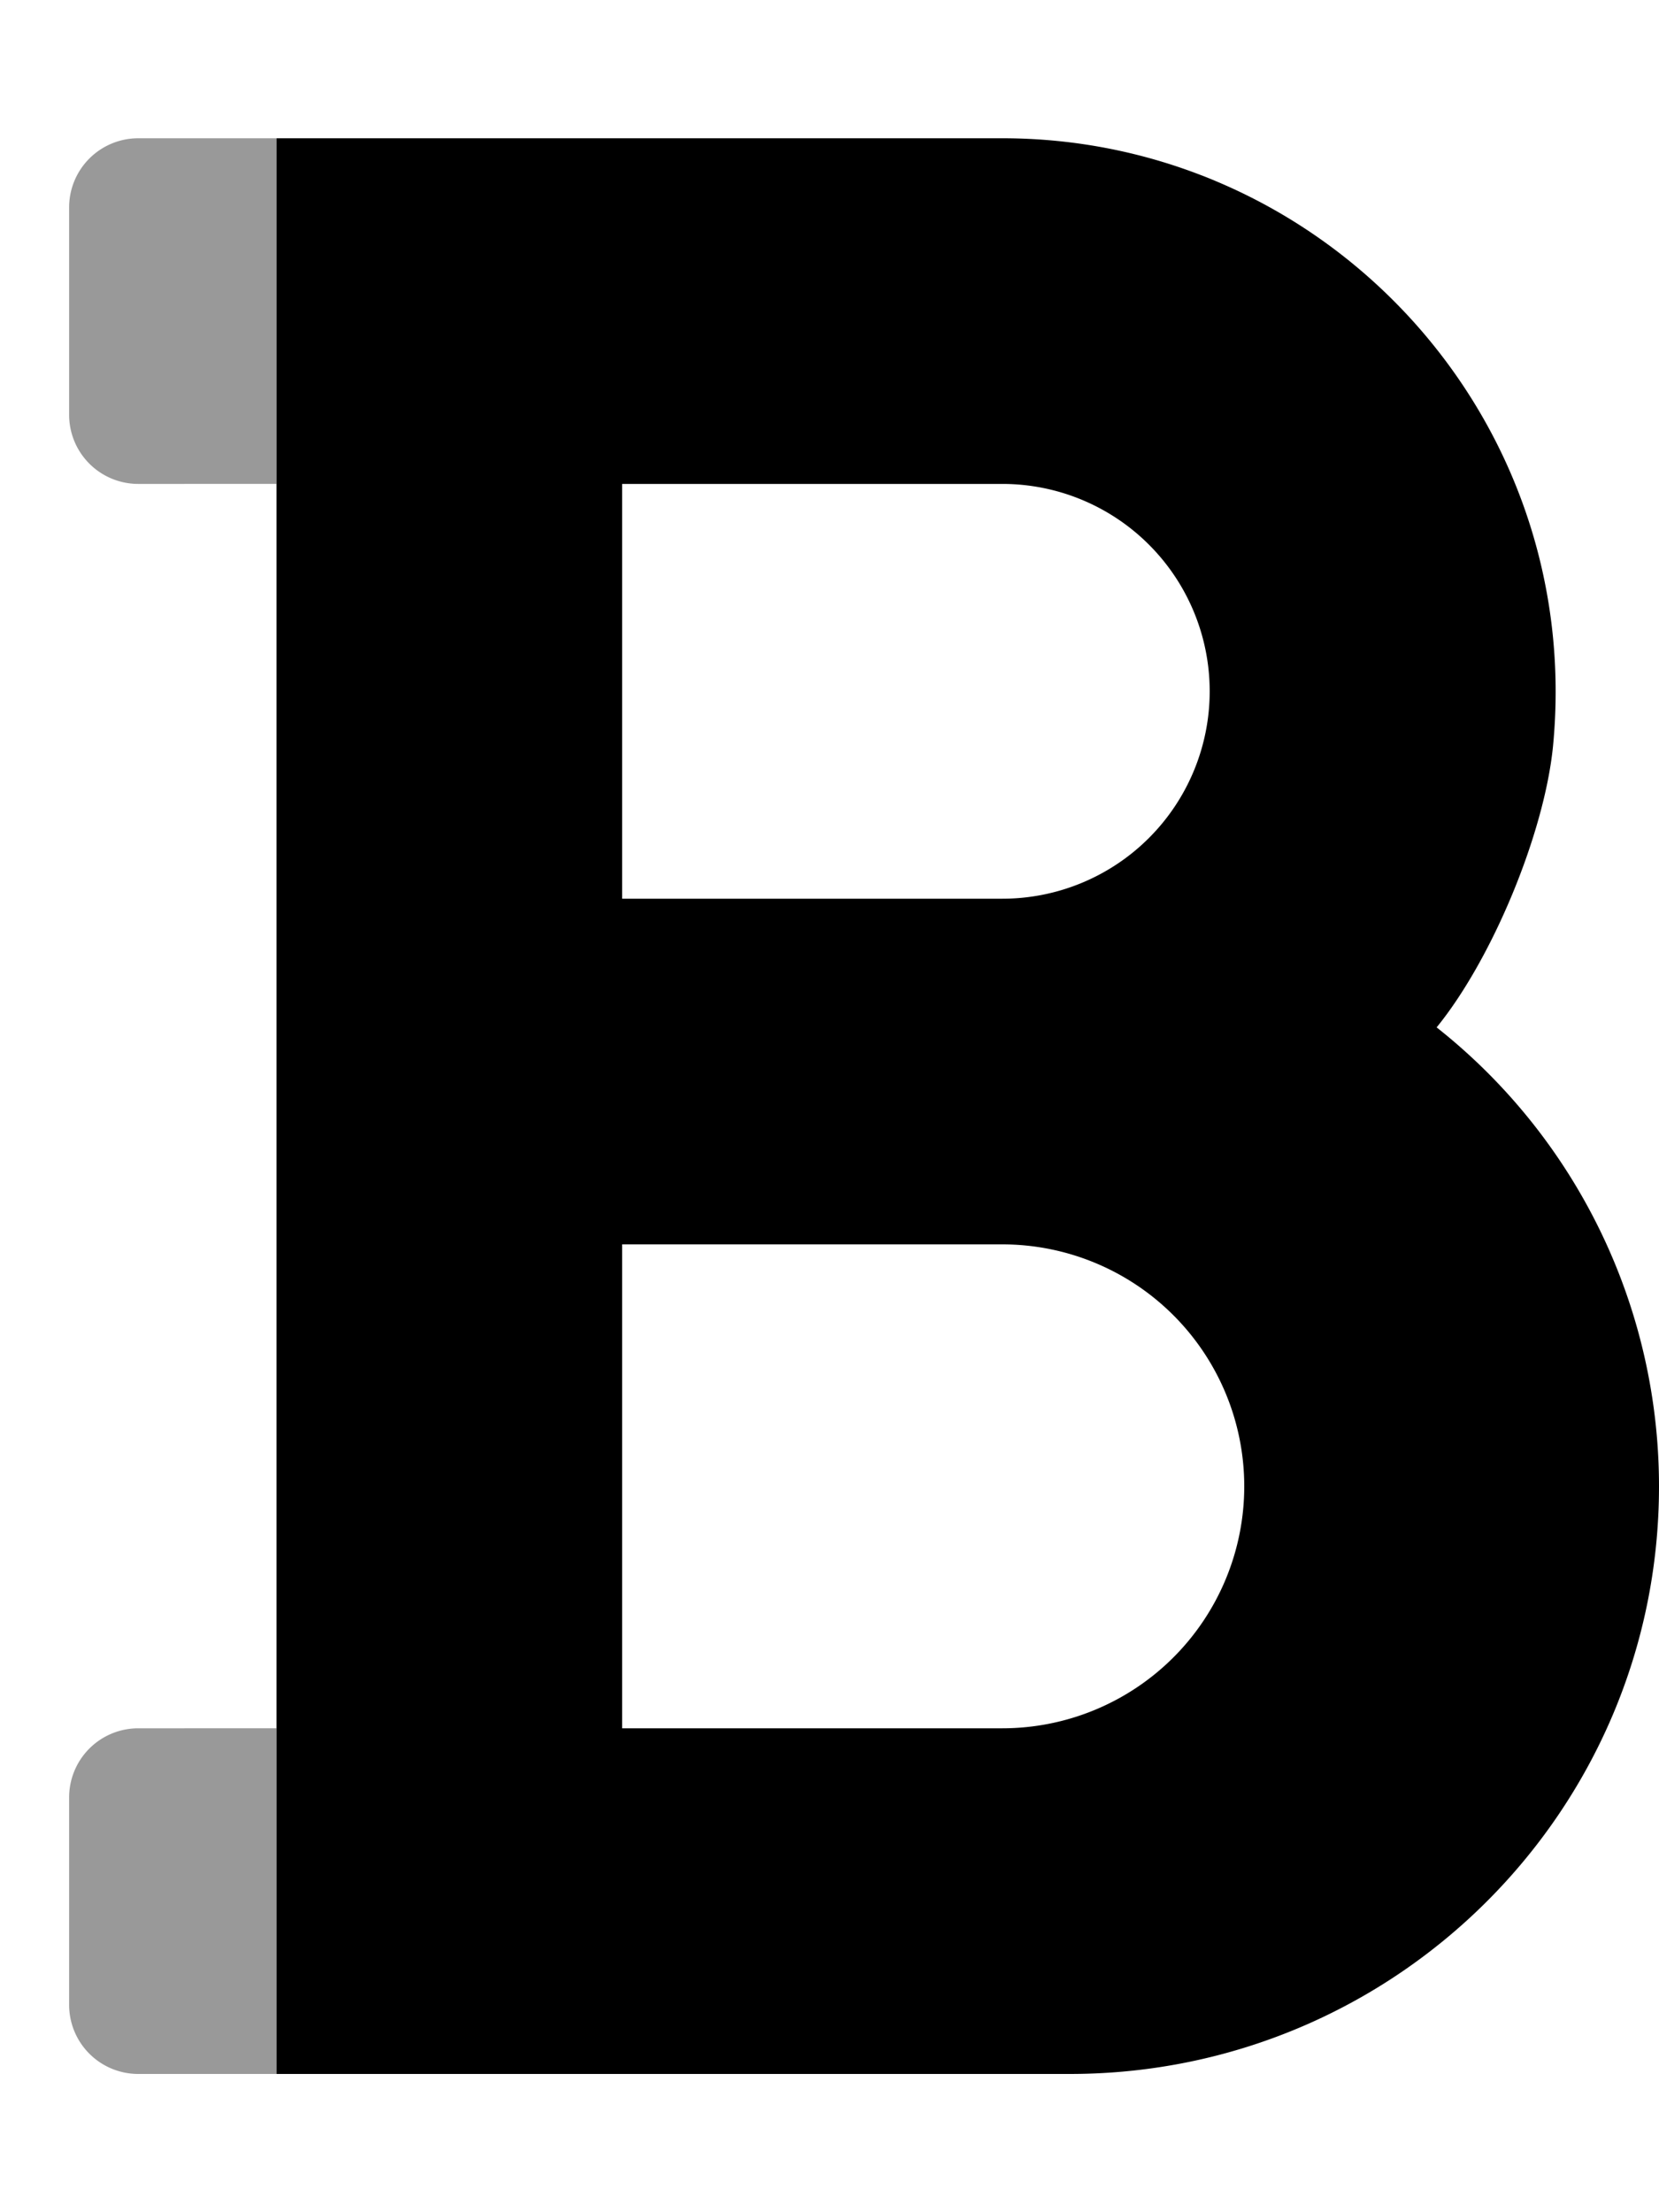 <svg xmlns="http://www.w3.org/2000/svg" viewBox="0 0 384 512"><!-- Font Awesome Pro 5.15.4 by @fontawesome - https://fontawesome.com License - https://fontawesome.com/license (Commercial License) --><defs><style>.fa-secondary{opacity:.4}</style></defs><path d="M32 32h32v80H32a16 16 0 0 1-16-16V48a16 16 0 0 1 16-16zm32 368v80H32a16 16 0 0 1-16-16v-48a16 16 0 0 1 16-16z" class="fa-secondary"/><path d="M332.53 237.78c12.86-15.8 24.9-44.81 26.93-65C366.85 96.48 306.81 32 232 32H64v448h183.62C322.94 480 384 419.11 384 344a135.36 135.36 0 0 0-51.47-106.22zM144 112h88a48 48 0 1 1 0 96h-88zm88 288h-88V288h88a56 56 0 1 1 0 112z" class="fa-primary"/></svg>